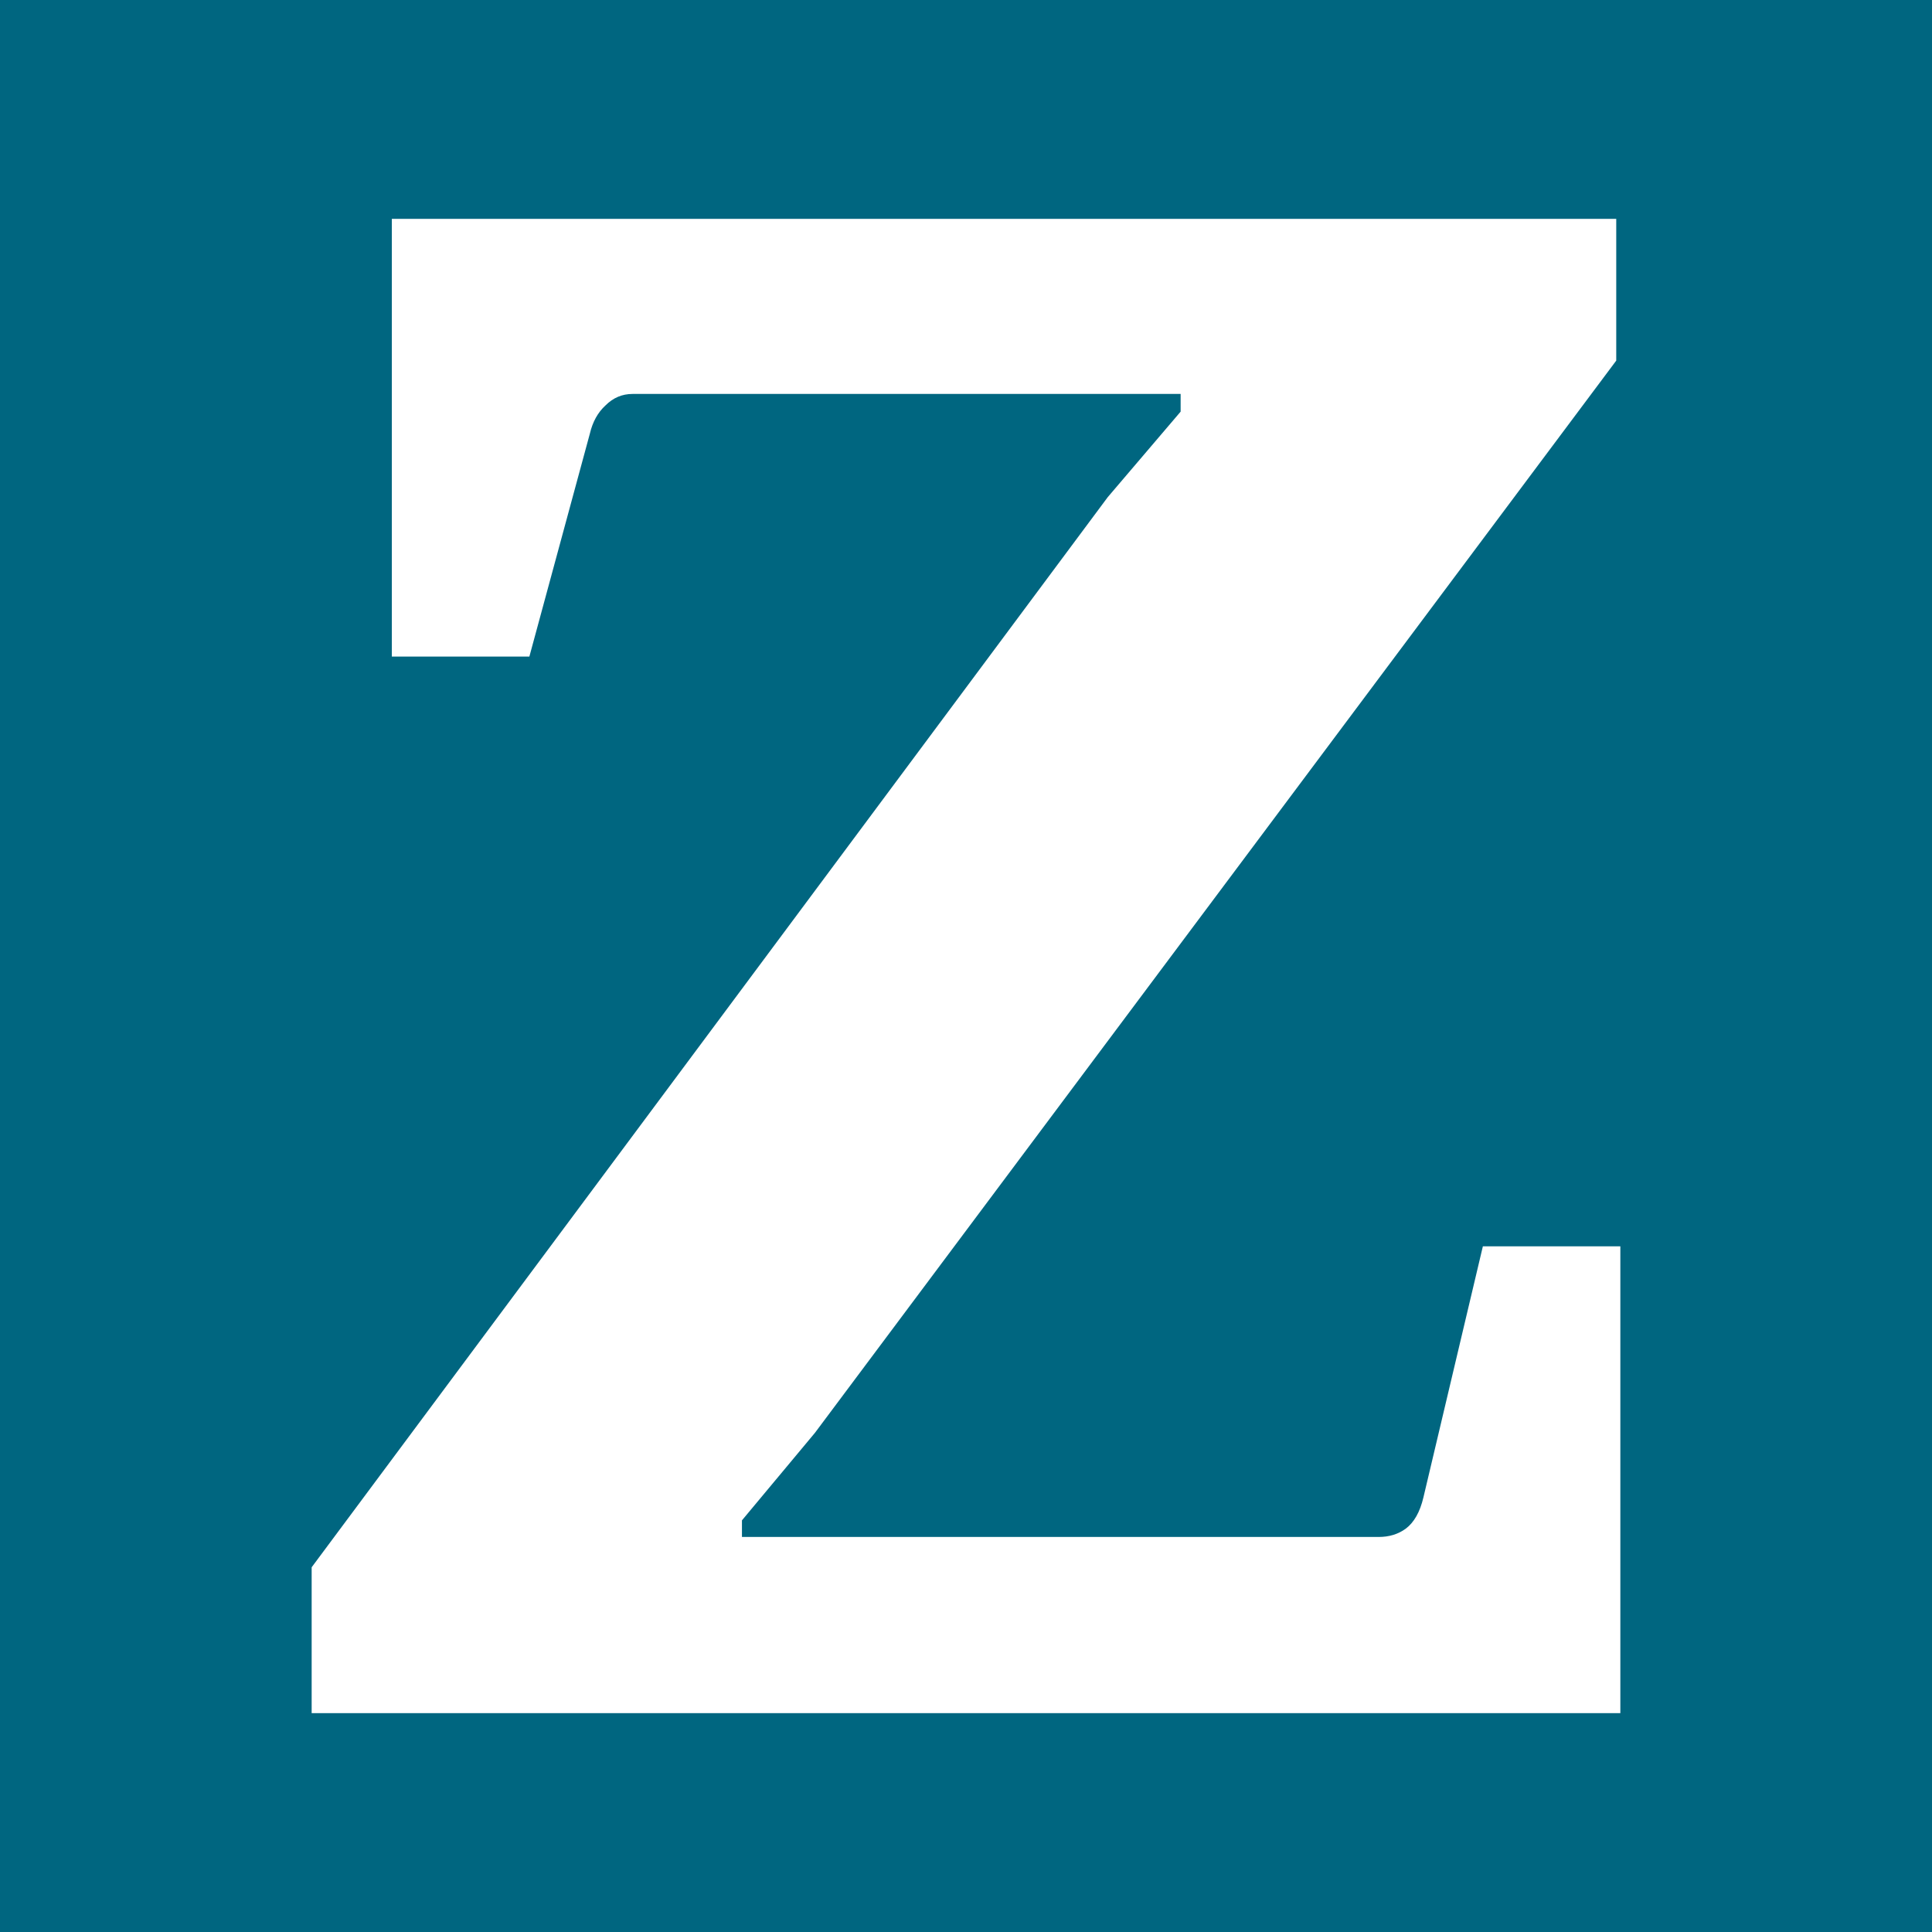 <?xml version="1.0" encoding="UTF-8" standalone="no"?>
<!-- Created with Inkscape (http://www.inkscape.org/) -->

<svg
   width="32"
   height="32"
   viewBox="0 0 32 32"
   version="1.1"
   id="svg1"
   inkscape:version="1.4 (86a8ad7, 2024-10-11)"
   sodipodi:docname="Z22.svg"
   xmlns:inkscape="http://www.inkscape.org/namespaces/inkscape"
   xmlns:sodipodi="http://sodipodi.sourceforge.net/DTD/sodipodi-0.dtd"
   xmlns="http://www.w3.org/2000/svg"
   xmlns:svg="http://www.w3.org/2000/svg"
   xmlns:rdf="http://www.w3.org/1999/02/22-rdf-syntax-ns#"
   xmlns:cc="http://creativecommons.org/ns#"
   xmlns:dc="http://purl.org/dc/elements/1.1/">
  <title
     id="title1">zero-apps ico</title>
  <sodipodi:namedview
     id="namedview1"
     pagecolor="#ffffff"
     bordercolor="#000000"
     borderopacity="0.25"
     inkscape:showpageshadow="2"
     inkscape:pageopacity="0.0"
     inkscape:pagecheckerboard="true"
     inkscape:deskcolor="#d1d1d1"
     inkscape:document-units="px"
     showgrid="true"
     inkscape:zoom="19.754796"
     inkscape:cx="-7.7196445"
     inkscape:cy="24.905345"
     inkscape:window-width="3840"
     inkscape:window-height="2050"
     inkscape:window-x="-12"
     inkscape:window-y="-12"
     inkscape:window-maximized="1"
     inkscape:current-layer="layer1">
    <inkscape:grid
       id="grid1"
       units="px"
       originx="0"
       originy="0"
       spacingx="1"
       spacingy="1"
       empcolor="#0099e5"
       empopacity="0.302"
       color="#0099e5"
       opacity="0.149"
       empspacing="5"
       enabled="true"
       visible="true" />
  </sodipodi:namedview>
  <defs
     id="defs1" />
  <g
     inkscape:label="base"
     inkscape:groupmode="layer"
     id="layer1">
    <path
       id="rect1"
       style="fill:#006680;fill-rule:evenodd"
       d="M 0 0 L 0 32 L 32 32 L 32 0 L 0 0 z M 6.49 3.625 L 26.77 3.625 L 26.77 5.973 L 13.498 23.732 L 12.289 25.182 L 12.289 25.457 L 22.834 25.457 C 23.007 25.457 23.157 25.412 23.283 25.32 C 23.421 25.217 23.519 25.044 23.576 24.803 L 24.561 20.643 L 26.838 20.643 L 26.838 28.375 L 5.162 28.375 L 5.162 25.959 L 18.348 8.234 L 19.555 6.818 L 19.555 6.525 L 10.477 6.525 C 10.304 6.525 10.156 6.588 10.029 6.715 C 9.903 6.83 9.816 6.986 9.77 7.182 L 8.768 10.875 L 6.49 10.875 L 6.49 3.625 z "
       inkscape:label="letter" />
  </g>
</svg>
